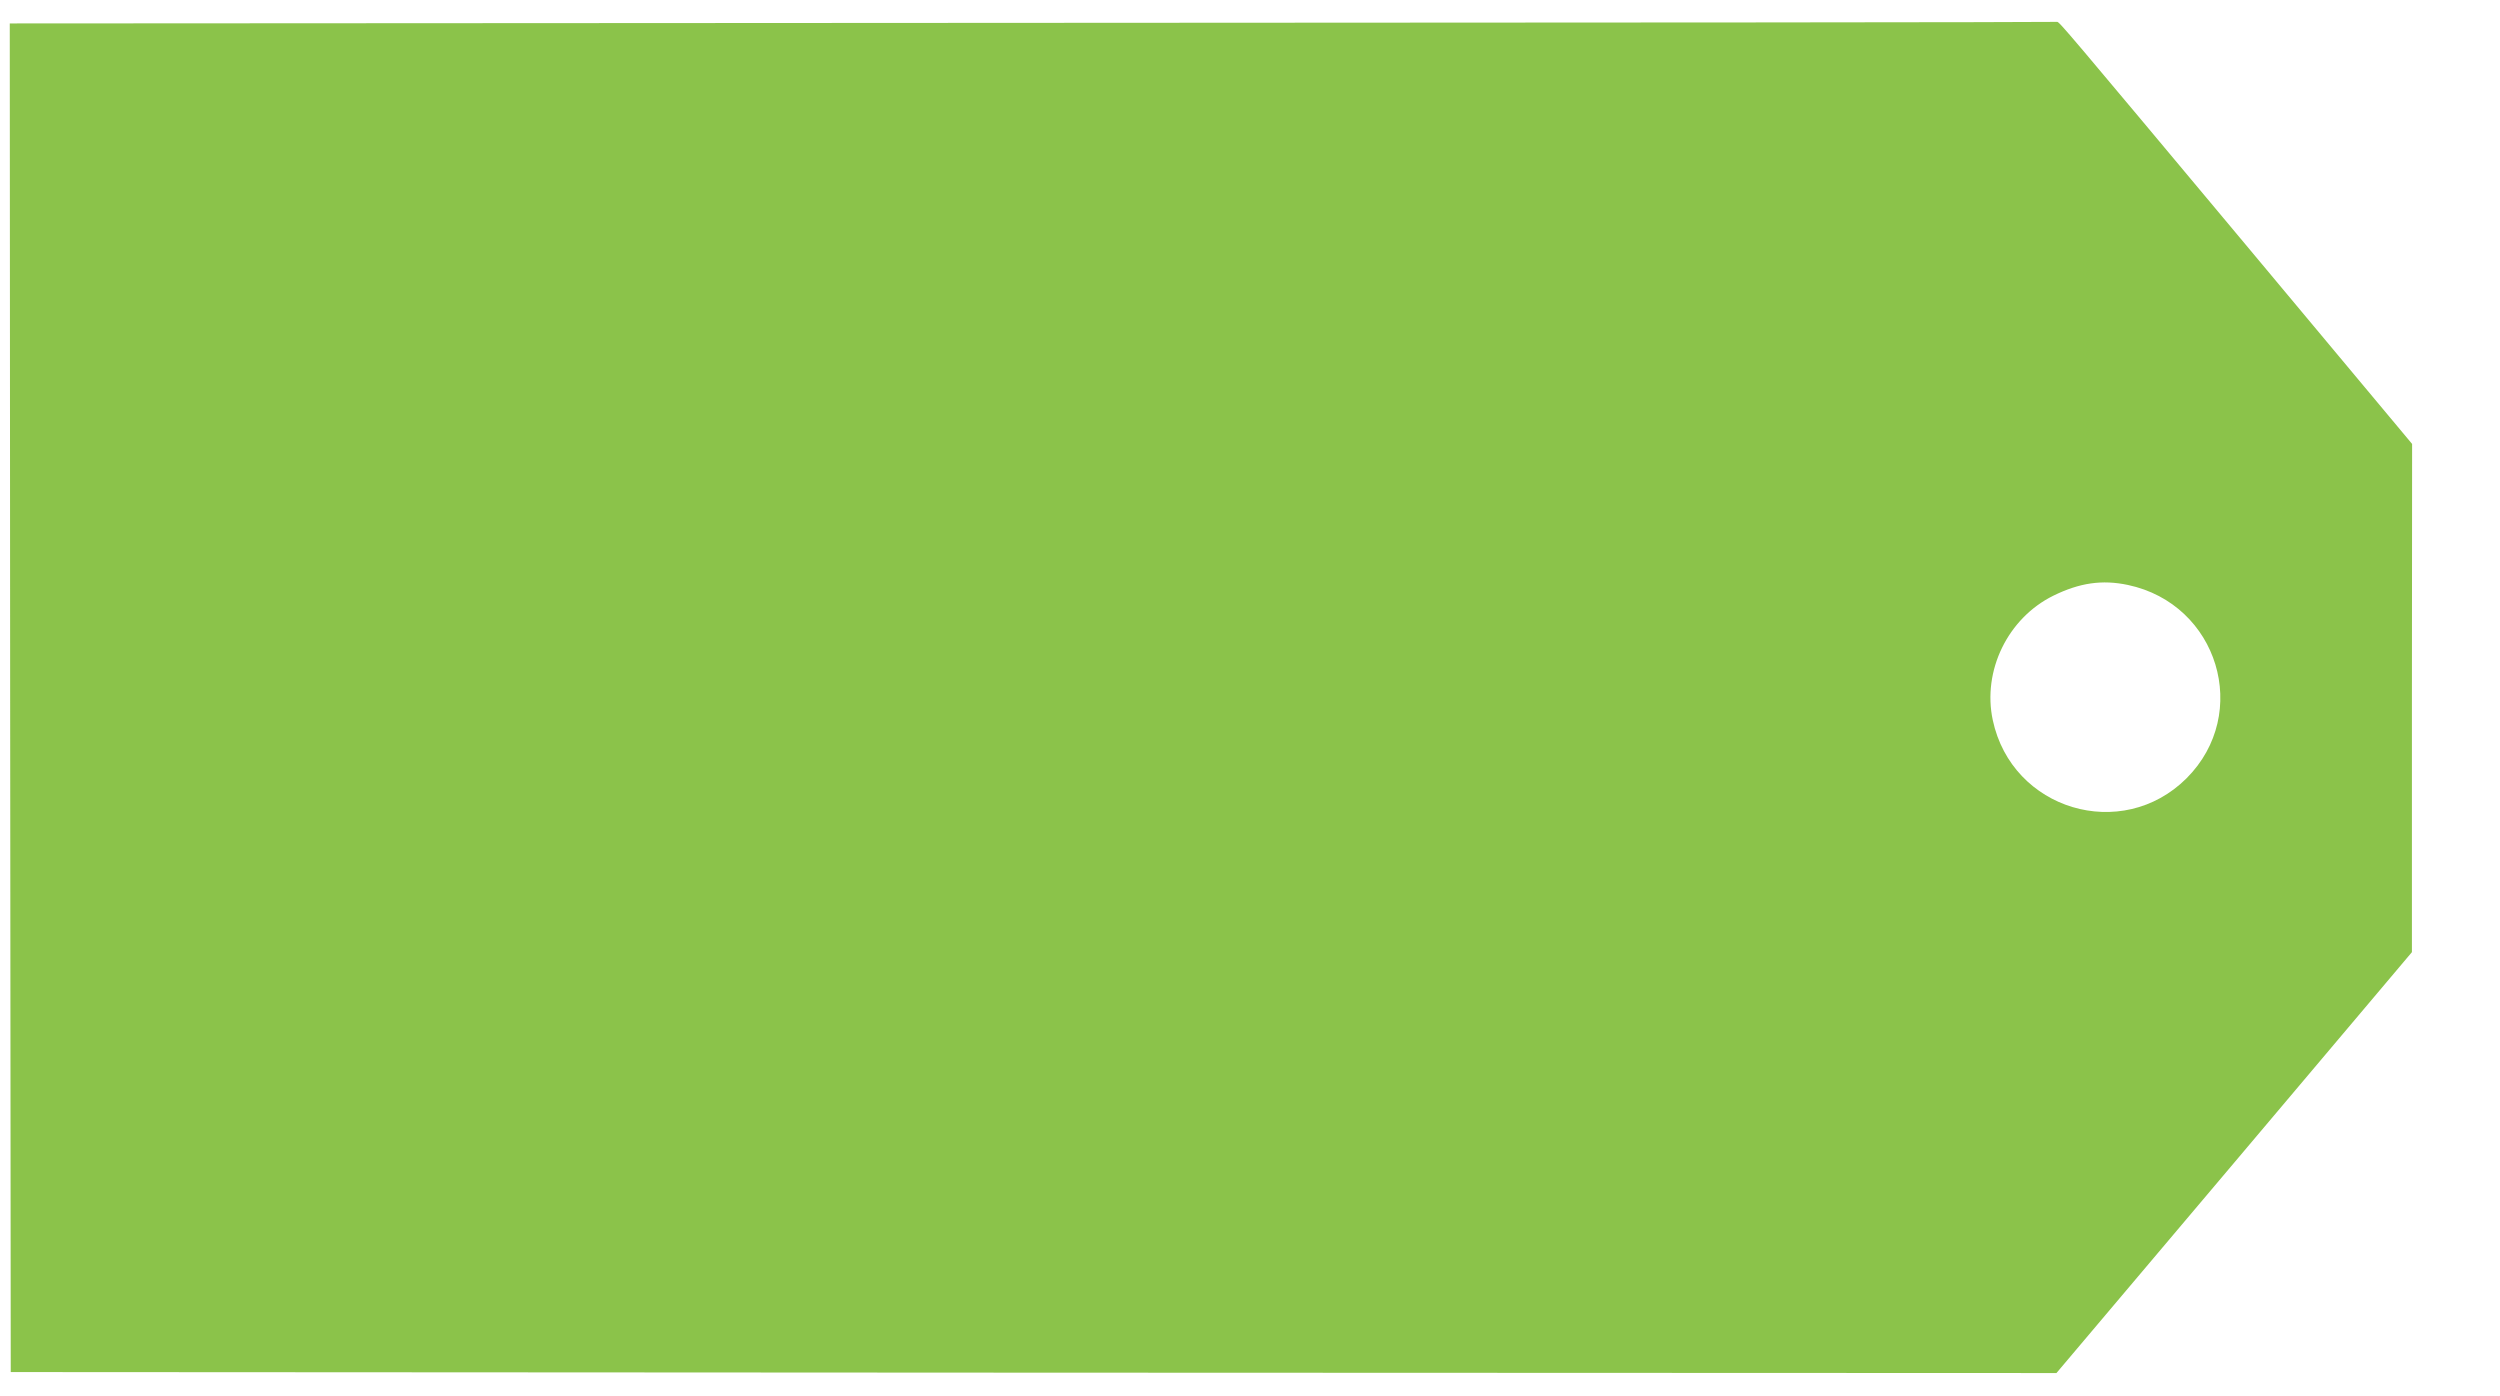 <?xml version="1.0" standalone="no"?>
<!DOCTYPE svg PUBLIC "-//W3C//DTD SVG 20010904//EN"
 "http://www.w3.org/TR/2001/REC-SVG-20010904/DTD/svg10.dtd">
<svg version="1.0" xmlns="http://www.w3.org/2000/svg"
 width="1280pt" height="715pt" viewBox="0 0 1280 715"
 preserveAspectRatio="xMidYMid meet">
<g transform="translate(0,715) scale(0.1,-0.1)"
fill="#8bc34a" stroke="none">
<path d="M5287 7033 l-5237 -3 2 -3453 3 -3452 5237 -3 5237 -2 910 1077 910
1078 0 1301 1 1301 -851 1019 c-922 1103 -957 1145 -967 1142 -4 -2 -2364 -4
-5245 -5z m5608 -2878 c462 -98 632 -658 300 -990 -331 -330 -894 -162 -992
298 -54 253 77 522 310 637 134 66 250 83 382 55z"/>
</g>
</svg>
